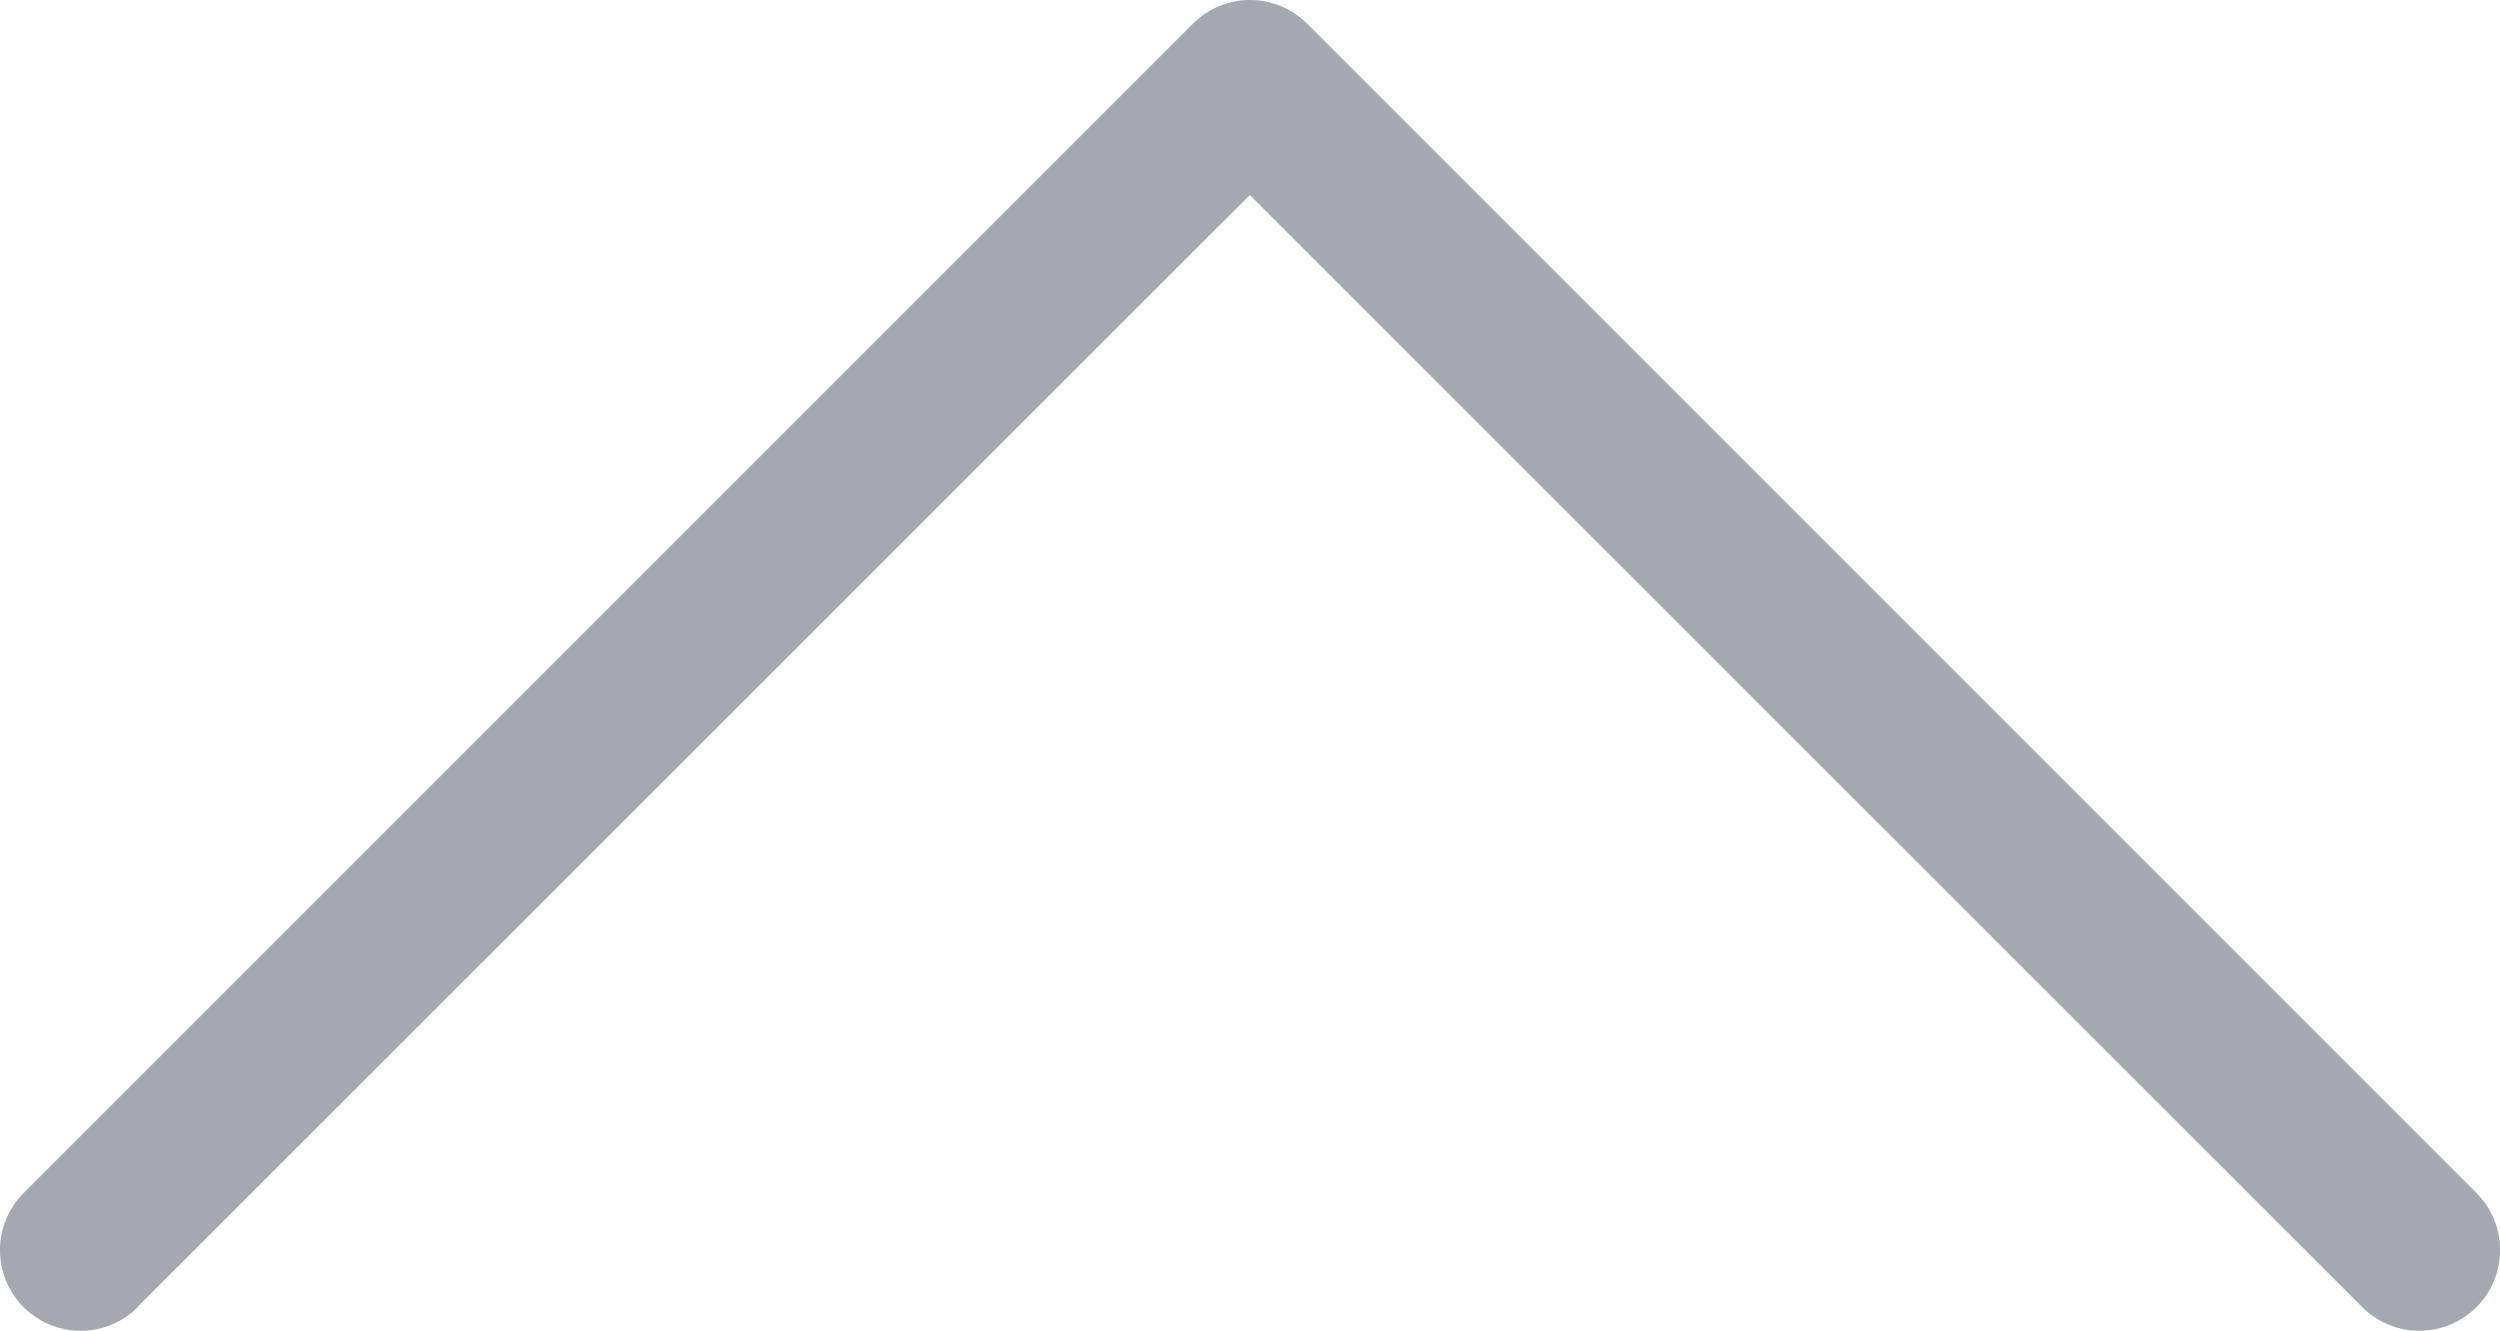<?xml version="1.0"?>
<svg width="62" height="33" xmlns="http://www.w3.org/2000/svg" xmlns:svg="http://www.w3.org/2000/svg">
 <title>arrowsArtboard 72</title>
 <g>
  <title>Layer 1</title>
  <path id="svg_1" d="m3.406,32.417l27.59,-27.58l27.59,27.58a2,2 0 0 0 2.83,-2.83l-29,-29a2,2 0 0 0 -2.83,0l-29,29a2,2 0 0 0 2.83,2.83l-0.01,0z" fill="#a3a8b1"/>
 </g>
</svg>